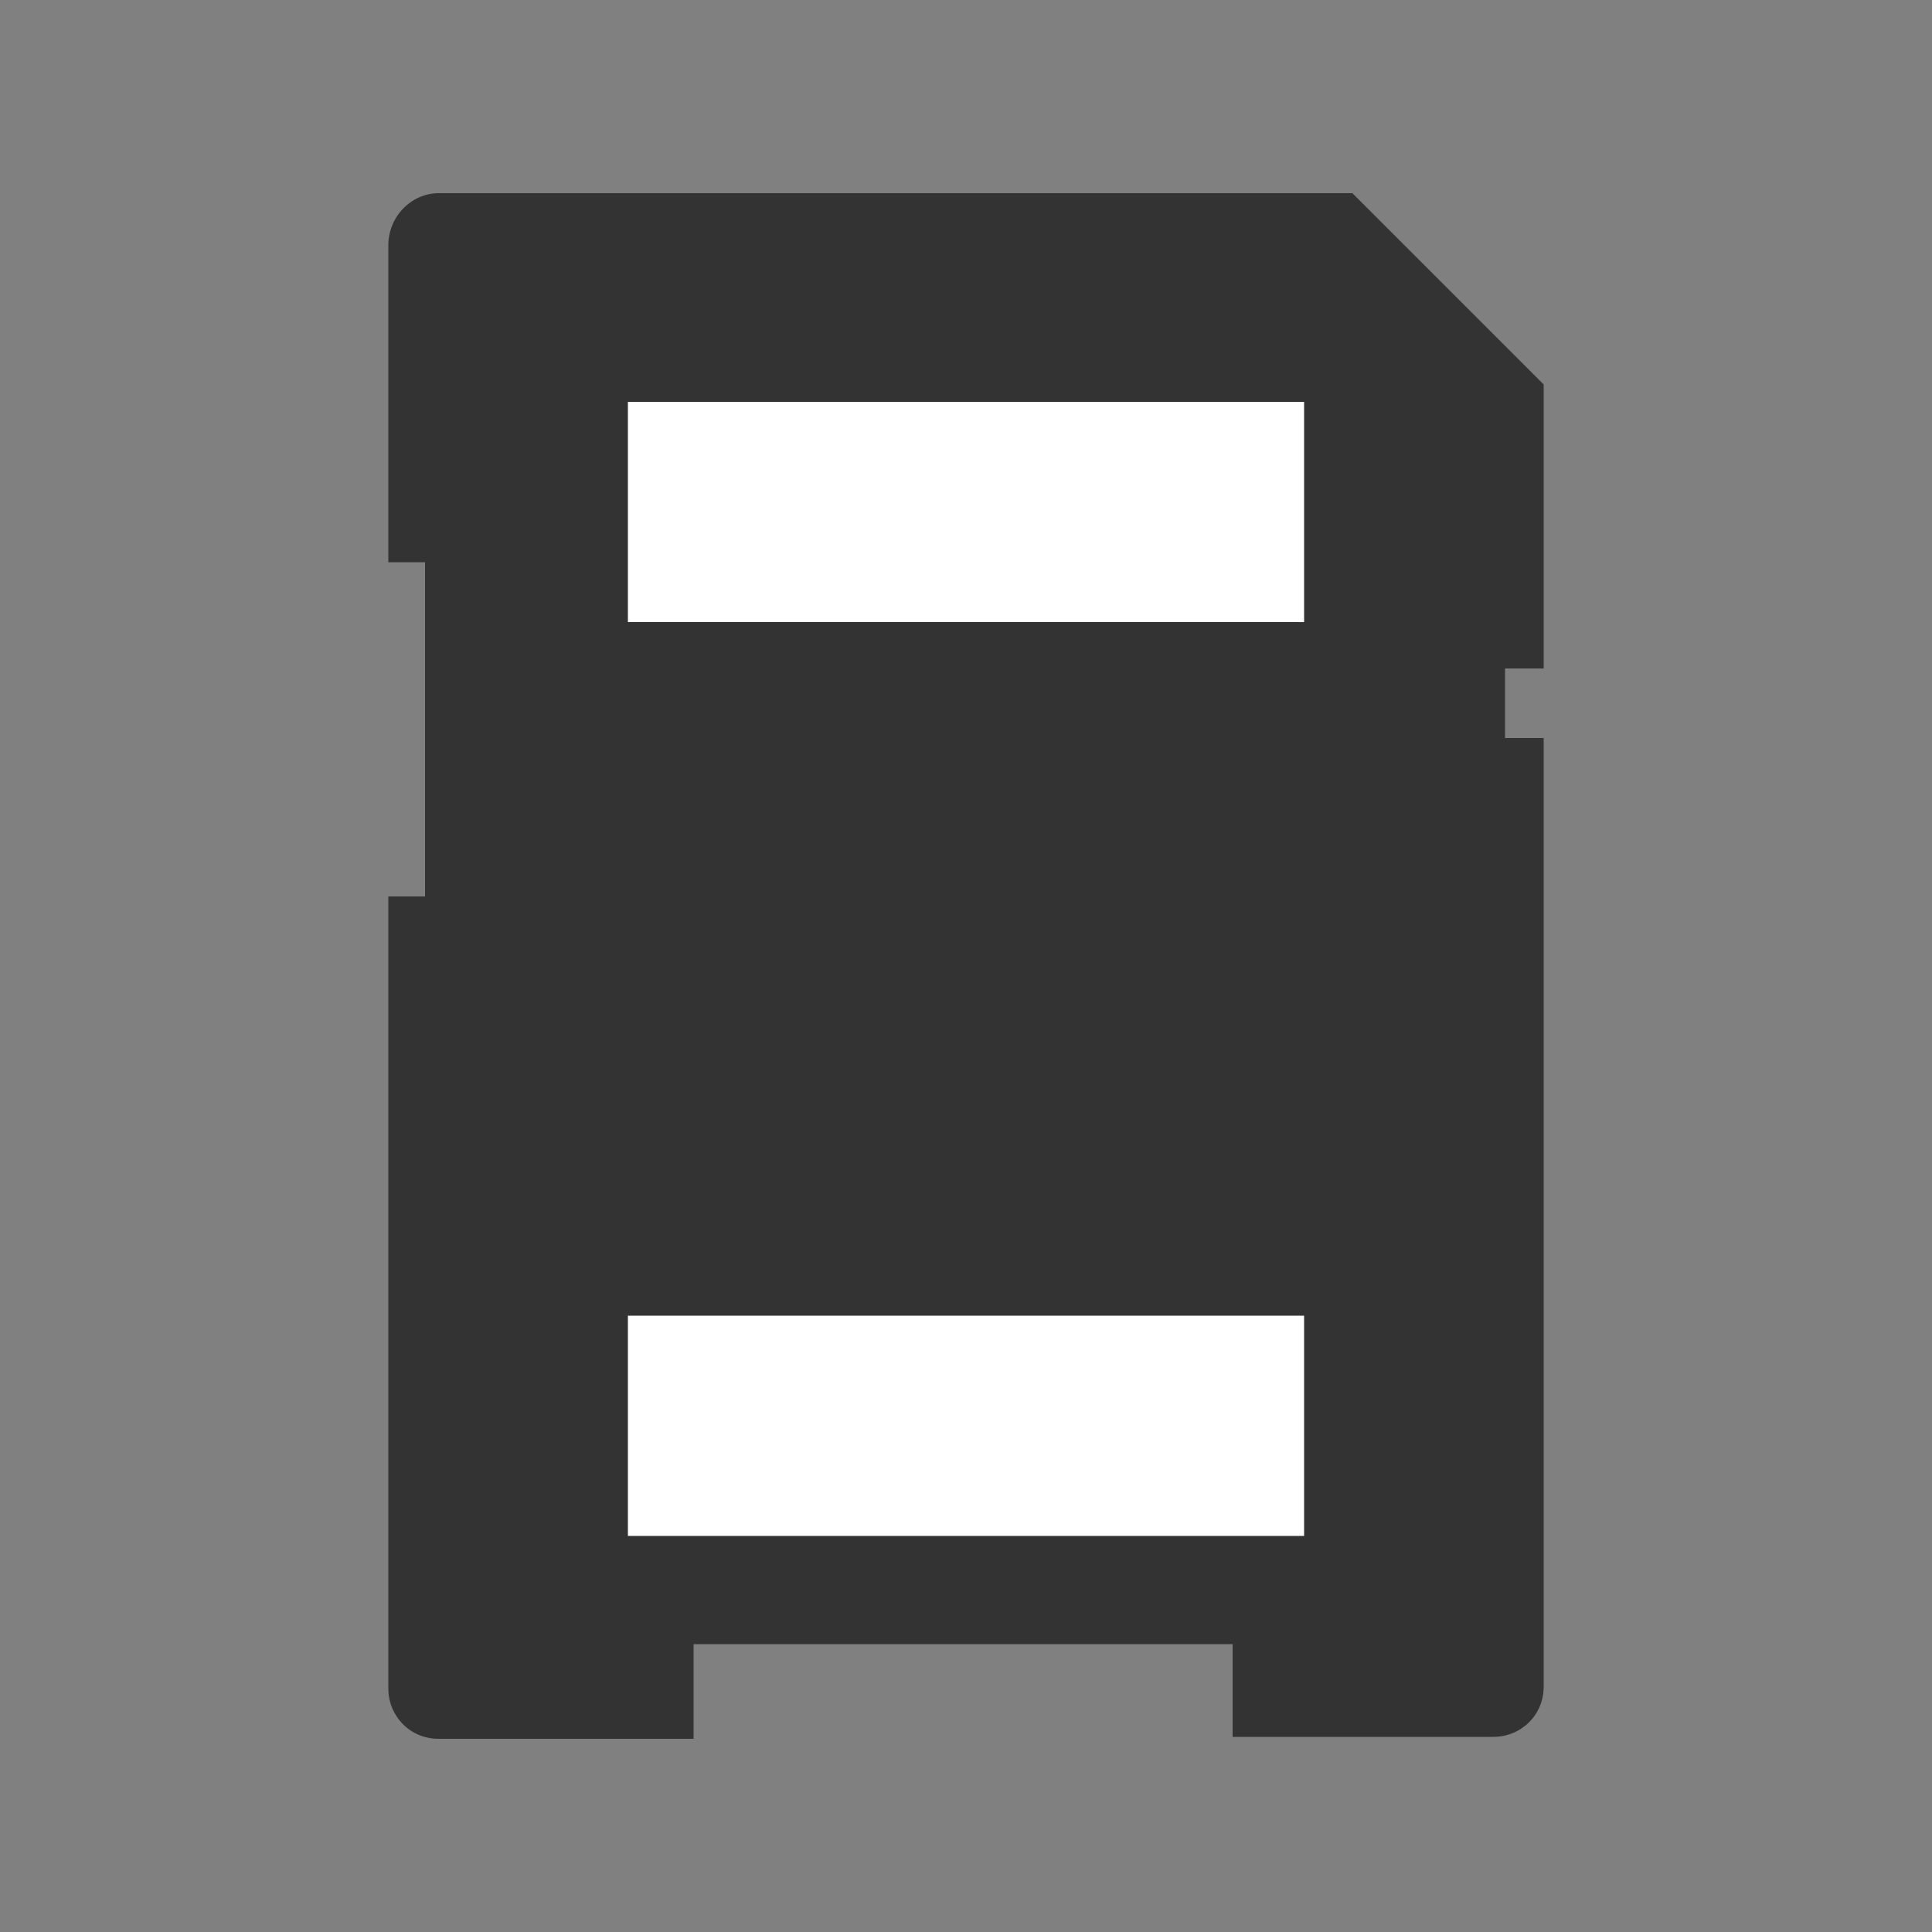 <?xml version="1.0" encoding="utf-8"?>
<!-- Generator: Adobe Illustrator 22.1.0, SVG Export Plug-In . SVG Version: 6.00 Build 0)  -->
<svg version="1.1" id="Layer_1" xmlns="http://www.w3.org/2000/svg" xmlns:xlink="http://www.w3.org/1999/xlink" x="0px" y="0px"
	 viewBox="0 0 100 100" style="enable-background:new 0 0 100 100;" xml:space="preserve">
<rect x="0" y="0" width="100" height="100" fill="#808080" stroke="none"/>
<style type="text/css">
	.st0{fill:#333333;}
	.st1{fill:#FFFFFF;}
</style>
<g>
	<path class="st0" d="M77.9,34.5v3.7h2v49.1c0,1.5-1.2,2.6-2.6,2.6H63.8v-4.8H35.9V90H22.7c-1.5,0-2.6-1.2-2.6-2.6v-41H22V29.1h-1.9
		V12.7c0-1.5,1.2-2.7,2.6-2.7H70l9.9,9.9v14.7H77.9z"/>
	<rect x="32.5" y="20.8" class="st1" width="35" height="11.4"/>
	<rect x="32.5" y="68.1" class="st1" width="35" height="11.4"/>
</g>
</svg>
